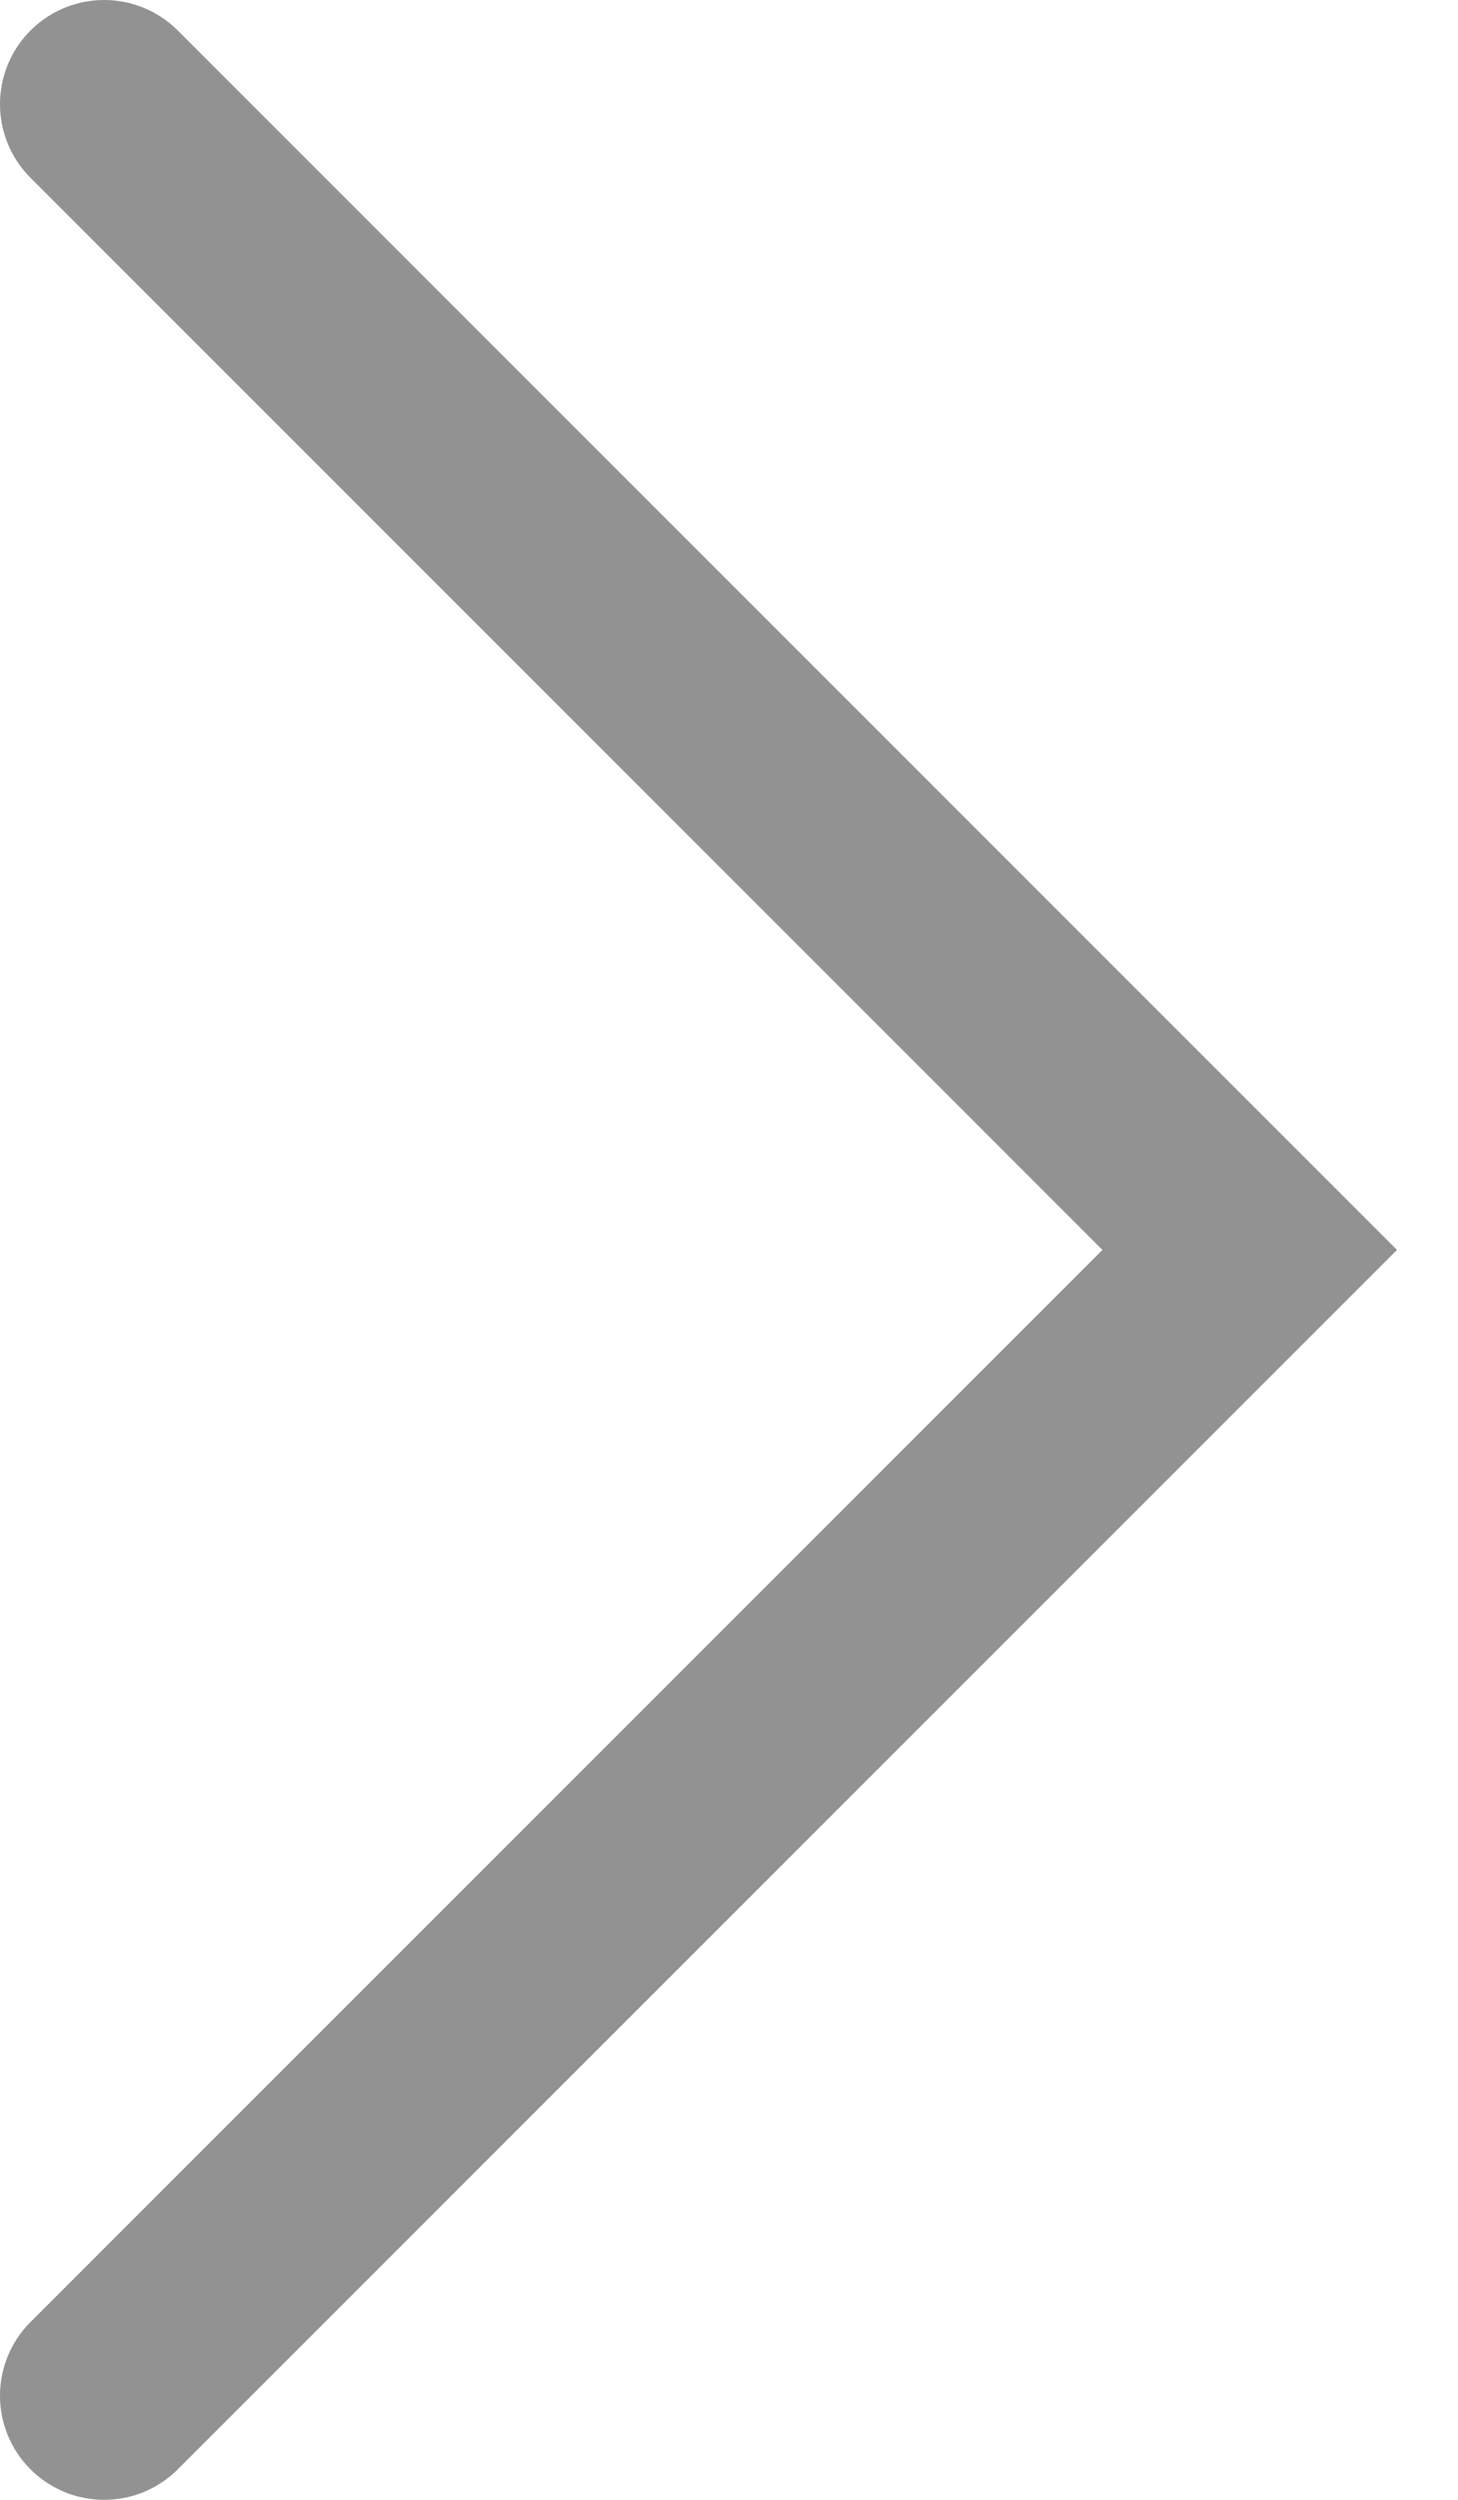 <?xml version="1.0" encoding="UTF-8"?> <svg xmlns="http://www.w3.org/2000/svg" width="14" height="24" viewBox="0 0 14 24" fill="none"><path d="M1 1L12 12L1 23" stroke="#929292" stroke-width="2" stroke-linecap="round"></path></svg> 